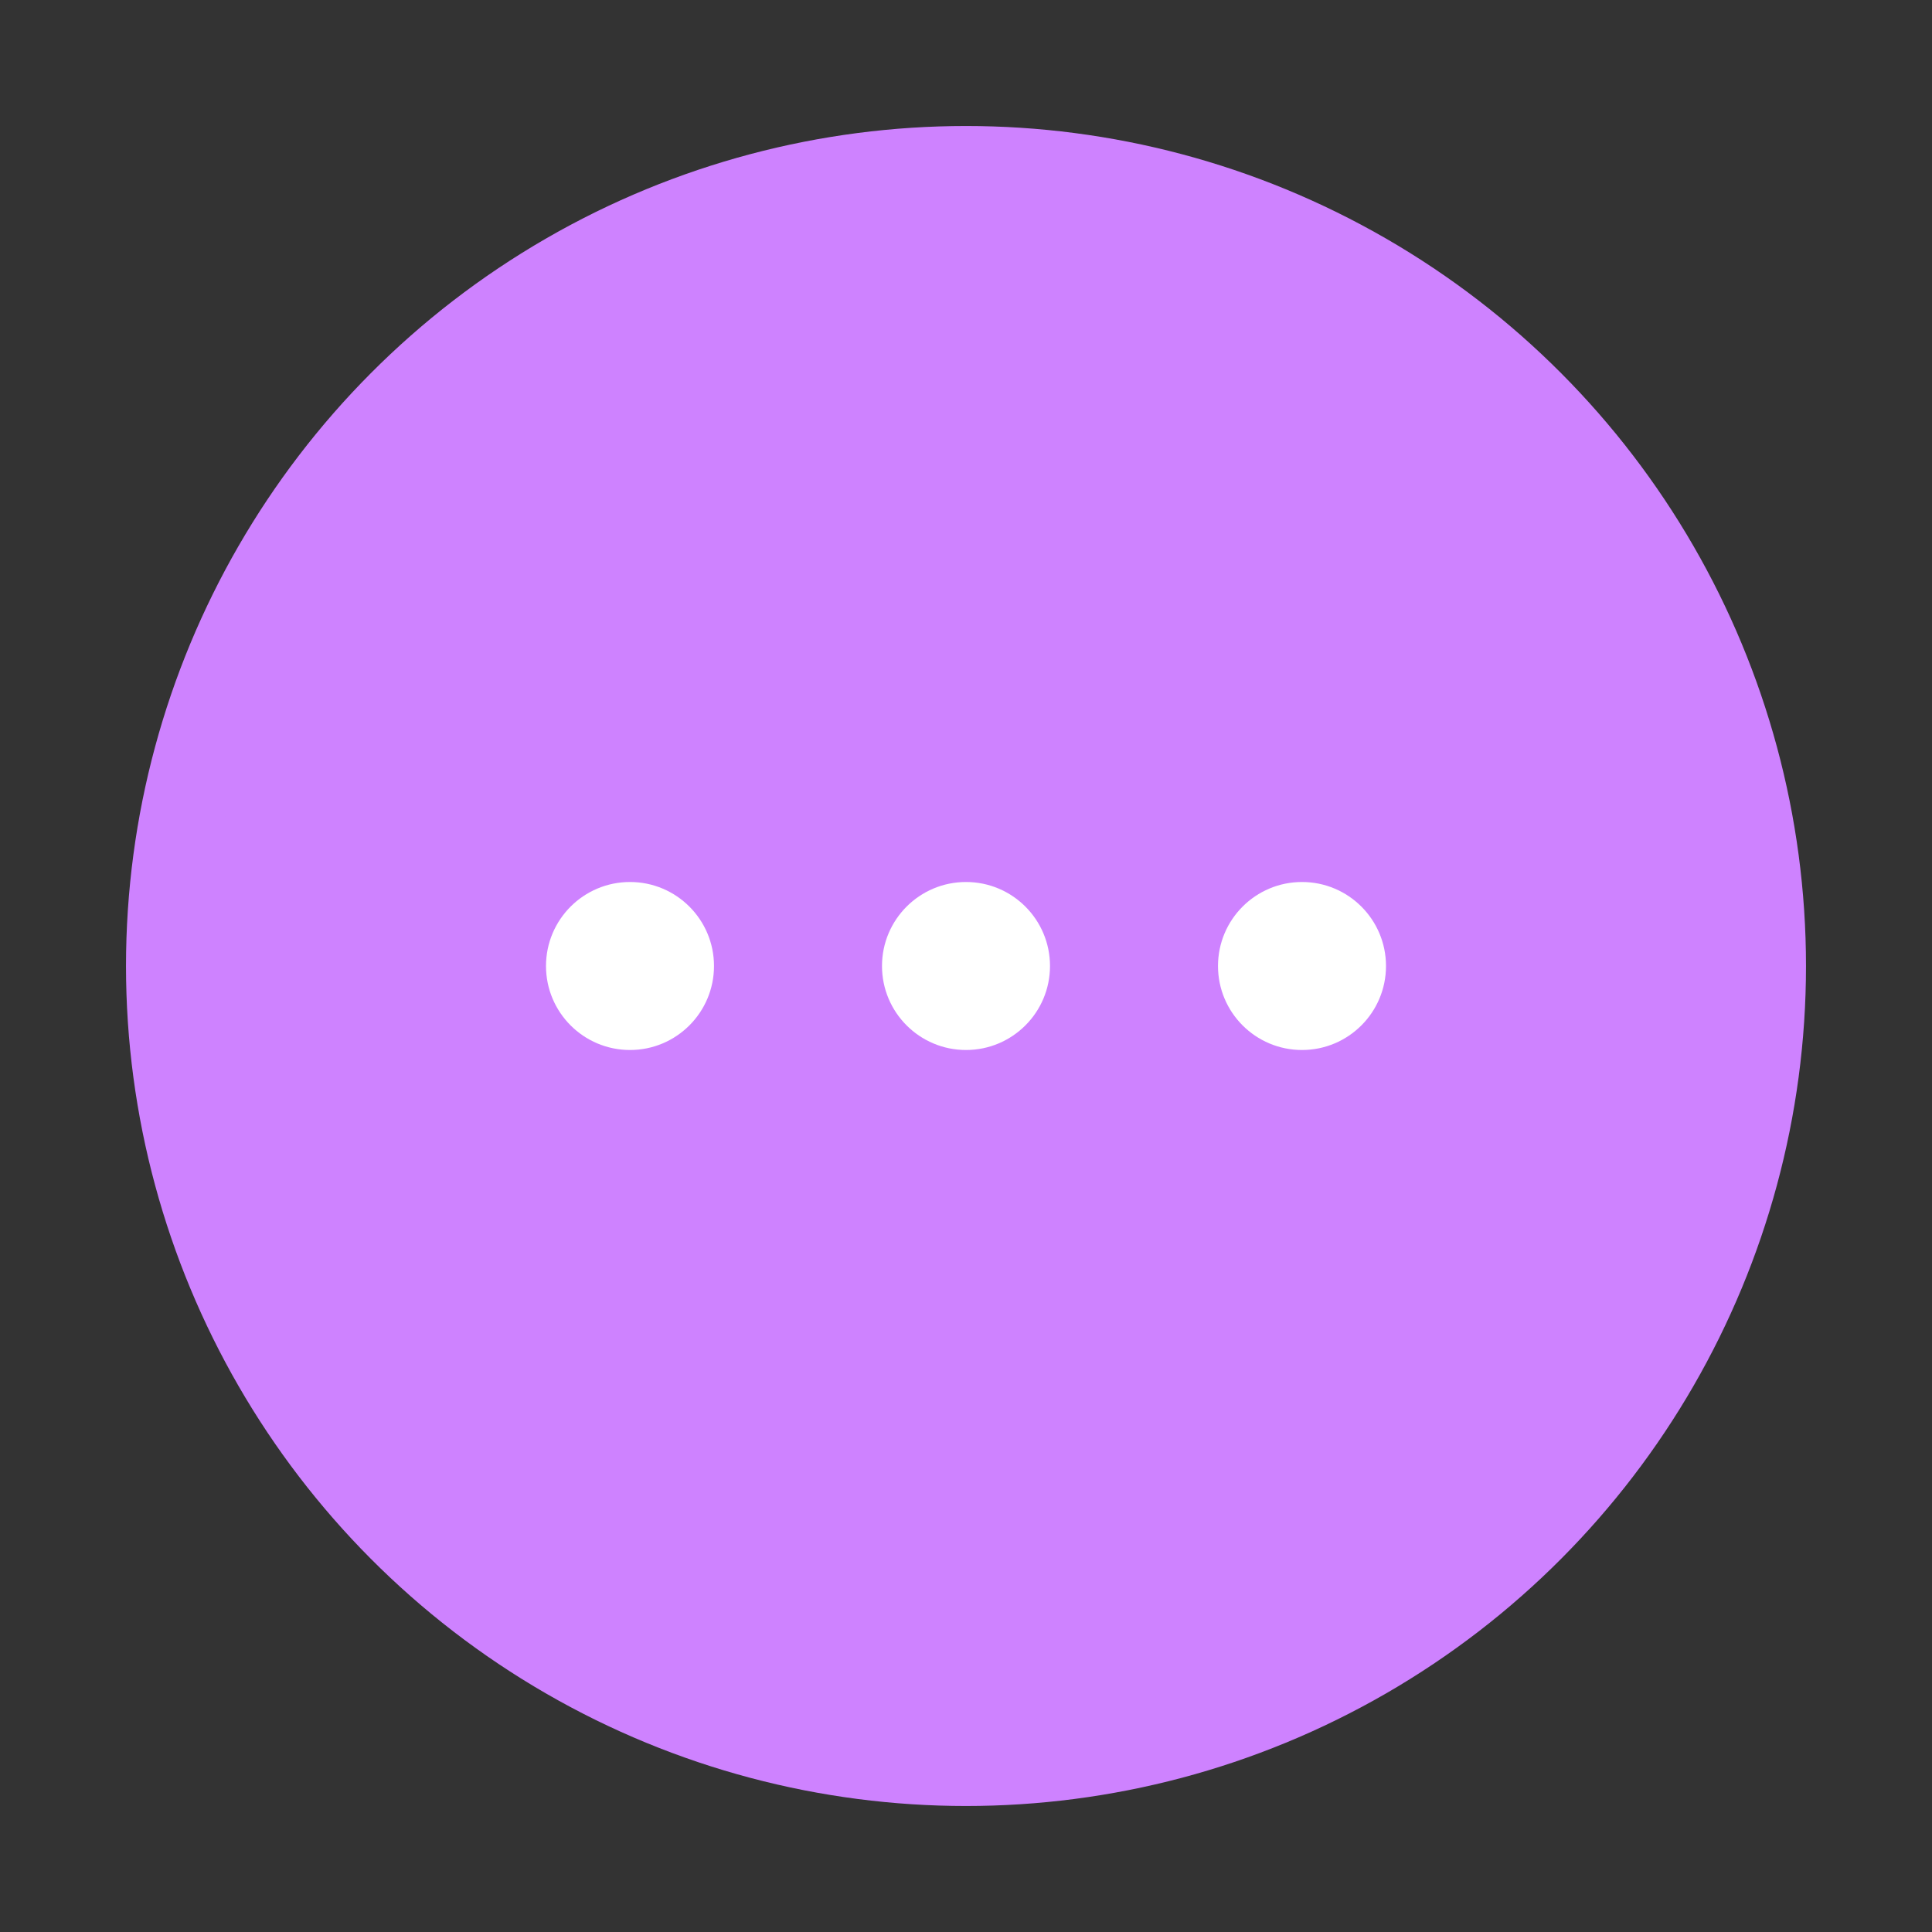 <svg xmlns="http://www.w3.org/2000/svg" width="46" height="46" fill="none"><rect width="100%" height="100%" fill="#333333" stroke="none"/><circle cx="23" cy="23" r="19" fill="#CE82FF" stroke="#CE82FF" stroke-width="2"/><circle cx="15" cy="23" r="2" fill="#fff"/><circle cx="23" cy="23" r="2" fill="#fff"/><circle cx="31" cy="23" r="2" fill="#fff"/></svg>